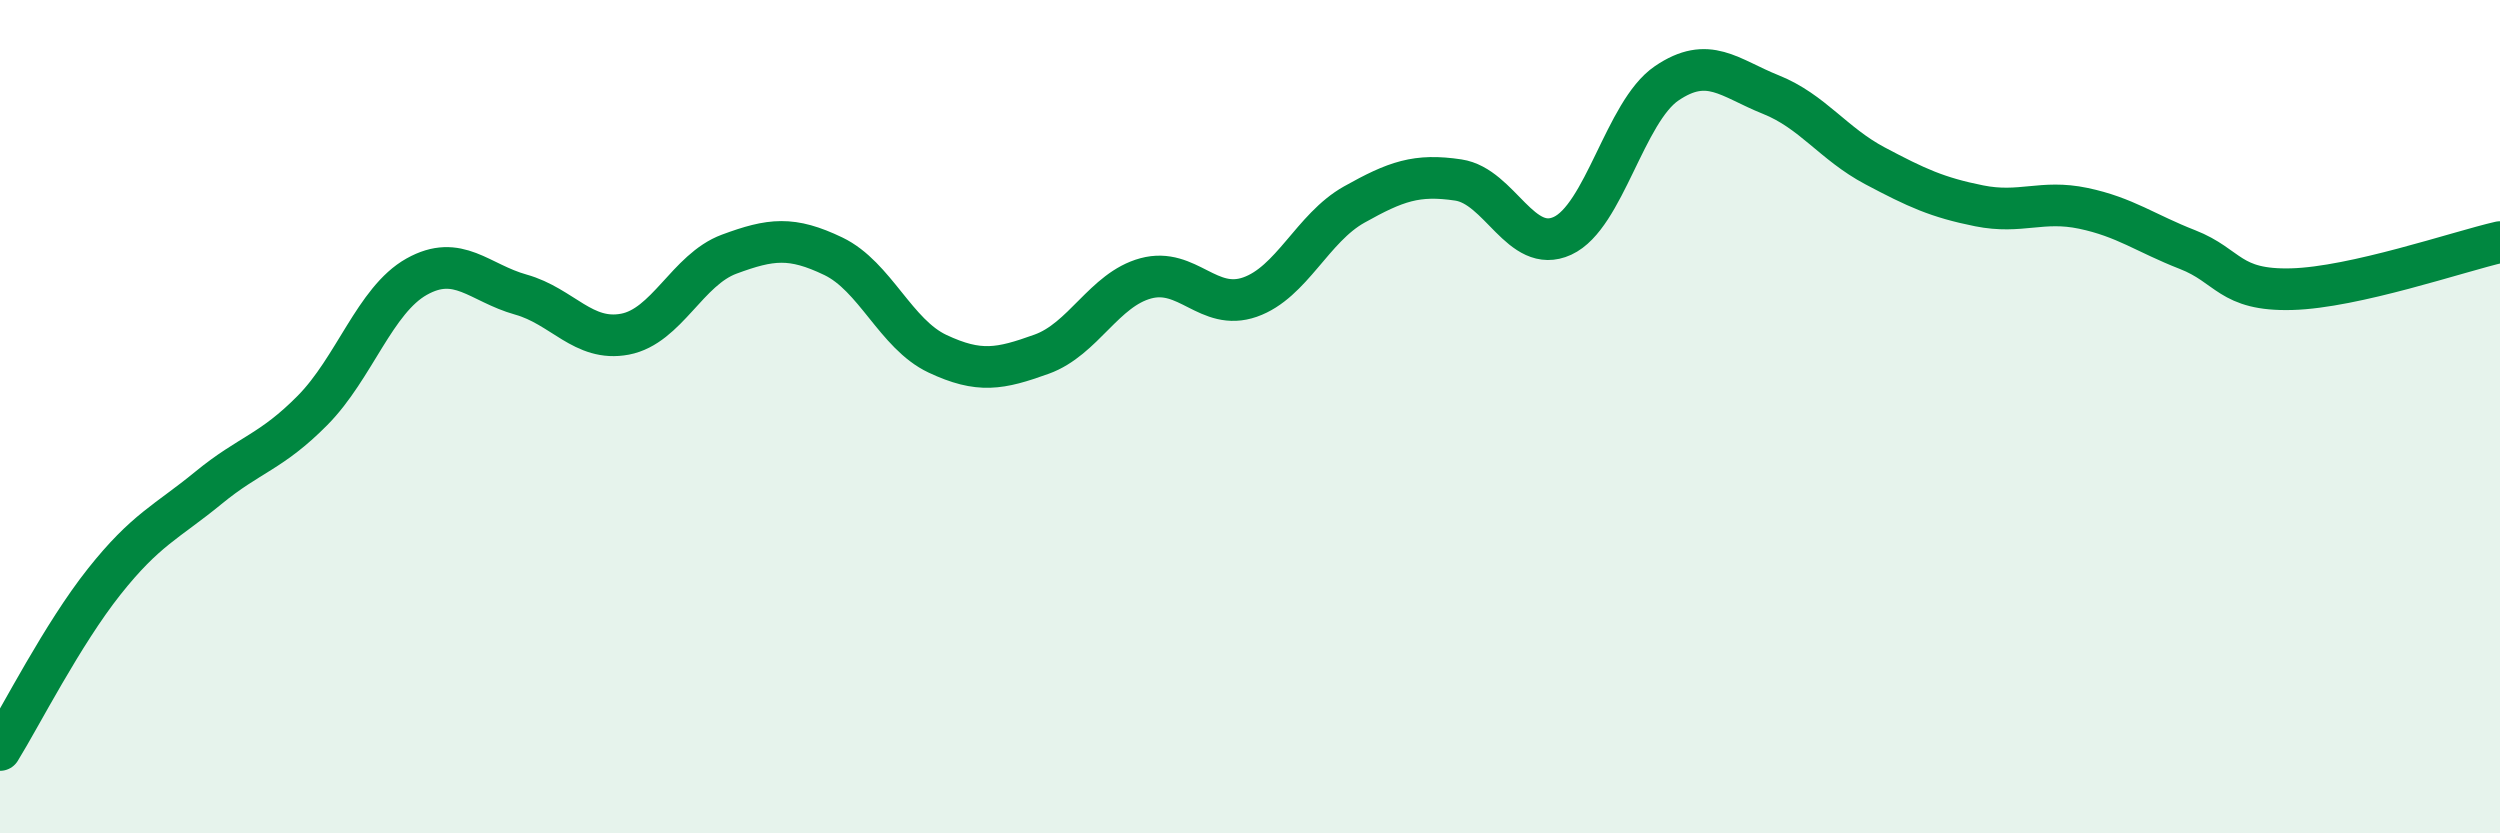 
    <svg width="60" height="20" viewBox="0 0 60 20" xmlns="http://www.w3.org/2000/svg">
      <path
        d="M 0,18 C 0.5,17.19 1.5,15.22 2.5,13.96 C 3.5,12.7 4,12.53 5,11.71 C 6,10.89 6.5,10.86 7.5,9.85 C 8.5,8.84 9,7.2 10,6.64 C 11,6.08 11.5,6.79 12.5,7.07 C 13.5,7.35 14,8.21 15,8.02 C 16,7.83 16.5,6.47 17.5,6.1 C 18.5,5.73 19,5.67 20,6.15 C 21,6.63 21.5,8.02 22.5,8.49 C 23.5,8.96 24,8.86 25,8.5 C 26,8.14 26.5,6.95 27.5,6.68 C 28.5,6.41 29,7.48 30,7.13 C 31,6.78 31.5,5.47 32.5,4.91 C 33.5,4.35 34,4.17 35,4.32 C 36,4.47 36.5,6.12 37.5,5.66 C 38.5,5.2 39,2.68 40,2 C 41,1.32 41.5,1.87 42.5,2.27 C 43.5,2.67 44,3.45 45,3.98 C 46,4.51 46.5,4.74 47.5,4.94 C 48.5,5.14 49,4.79 50,5 C 51,5.21 51.5,5.6 52.5,5.99 C 53.5,6.38 53.5,6.98 55,6.94 C 56.5,6.9 59,6.04 60,5.81L60 20L0 20Z"
        fill="#008740"
        opacity="0.1"
        stroke-linecap="round"
        stroke-linejoin="round"
      />
      <path
        d="M 0,18 C 0.5,17.19 1.5,15.22 2.5,13.96 C 3.5,12.7 4,12.53 5,11.71 C 6,10.89 6.5,10.86 7.5,9.85 C 8.5,8.84 9,7.2 10,6.64 C 11,6.08 11.5,6.79 12.5,7.07 C 13.5,7.35 14,8.21 15,8.02 C 16,7.83 16.5,6.47 17.5,6.1 C 18.5,5.73 19,5.67 20,6.15 C 21,6.63 21.5,8.02 22.5,8.49 C 23.5,8.96 24,8.86 25,8.5 C 26,8.14 26.5,6.95 27.5,6.68 C 28.5,6.41 29,7.48 30,7.13 C 31,6.78 31.5,5.47 32.5,4.91 C 33.5,4.35 34,4.17 35,4.32 C 36,4.47 36.5,6.12 37.5,5.66 C 38.5,5.2 39,2.68 40,2 C 41,1.32 41.5,1.87 42.5,2.27 C 43.5,2.67 44,3.45 45,3.98 C 46,4.51 46.5,4.74 47.5,4.94 C 48.5,5.14 49,4.79 50,5 C 51,5.21 51.5,5.6 52.5,5.99 C 53.5,6.38 53.5,6.98 55,6.94 C 56.5,6.9 59,6.04 60,5.81"
        stroke="#008740"
        stroke-width="1"
        fill="none"
        stroke-linecap="round"
        stroke-linejoin="round"
      />
    </svg>
  